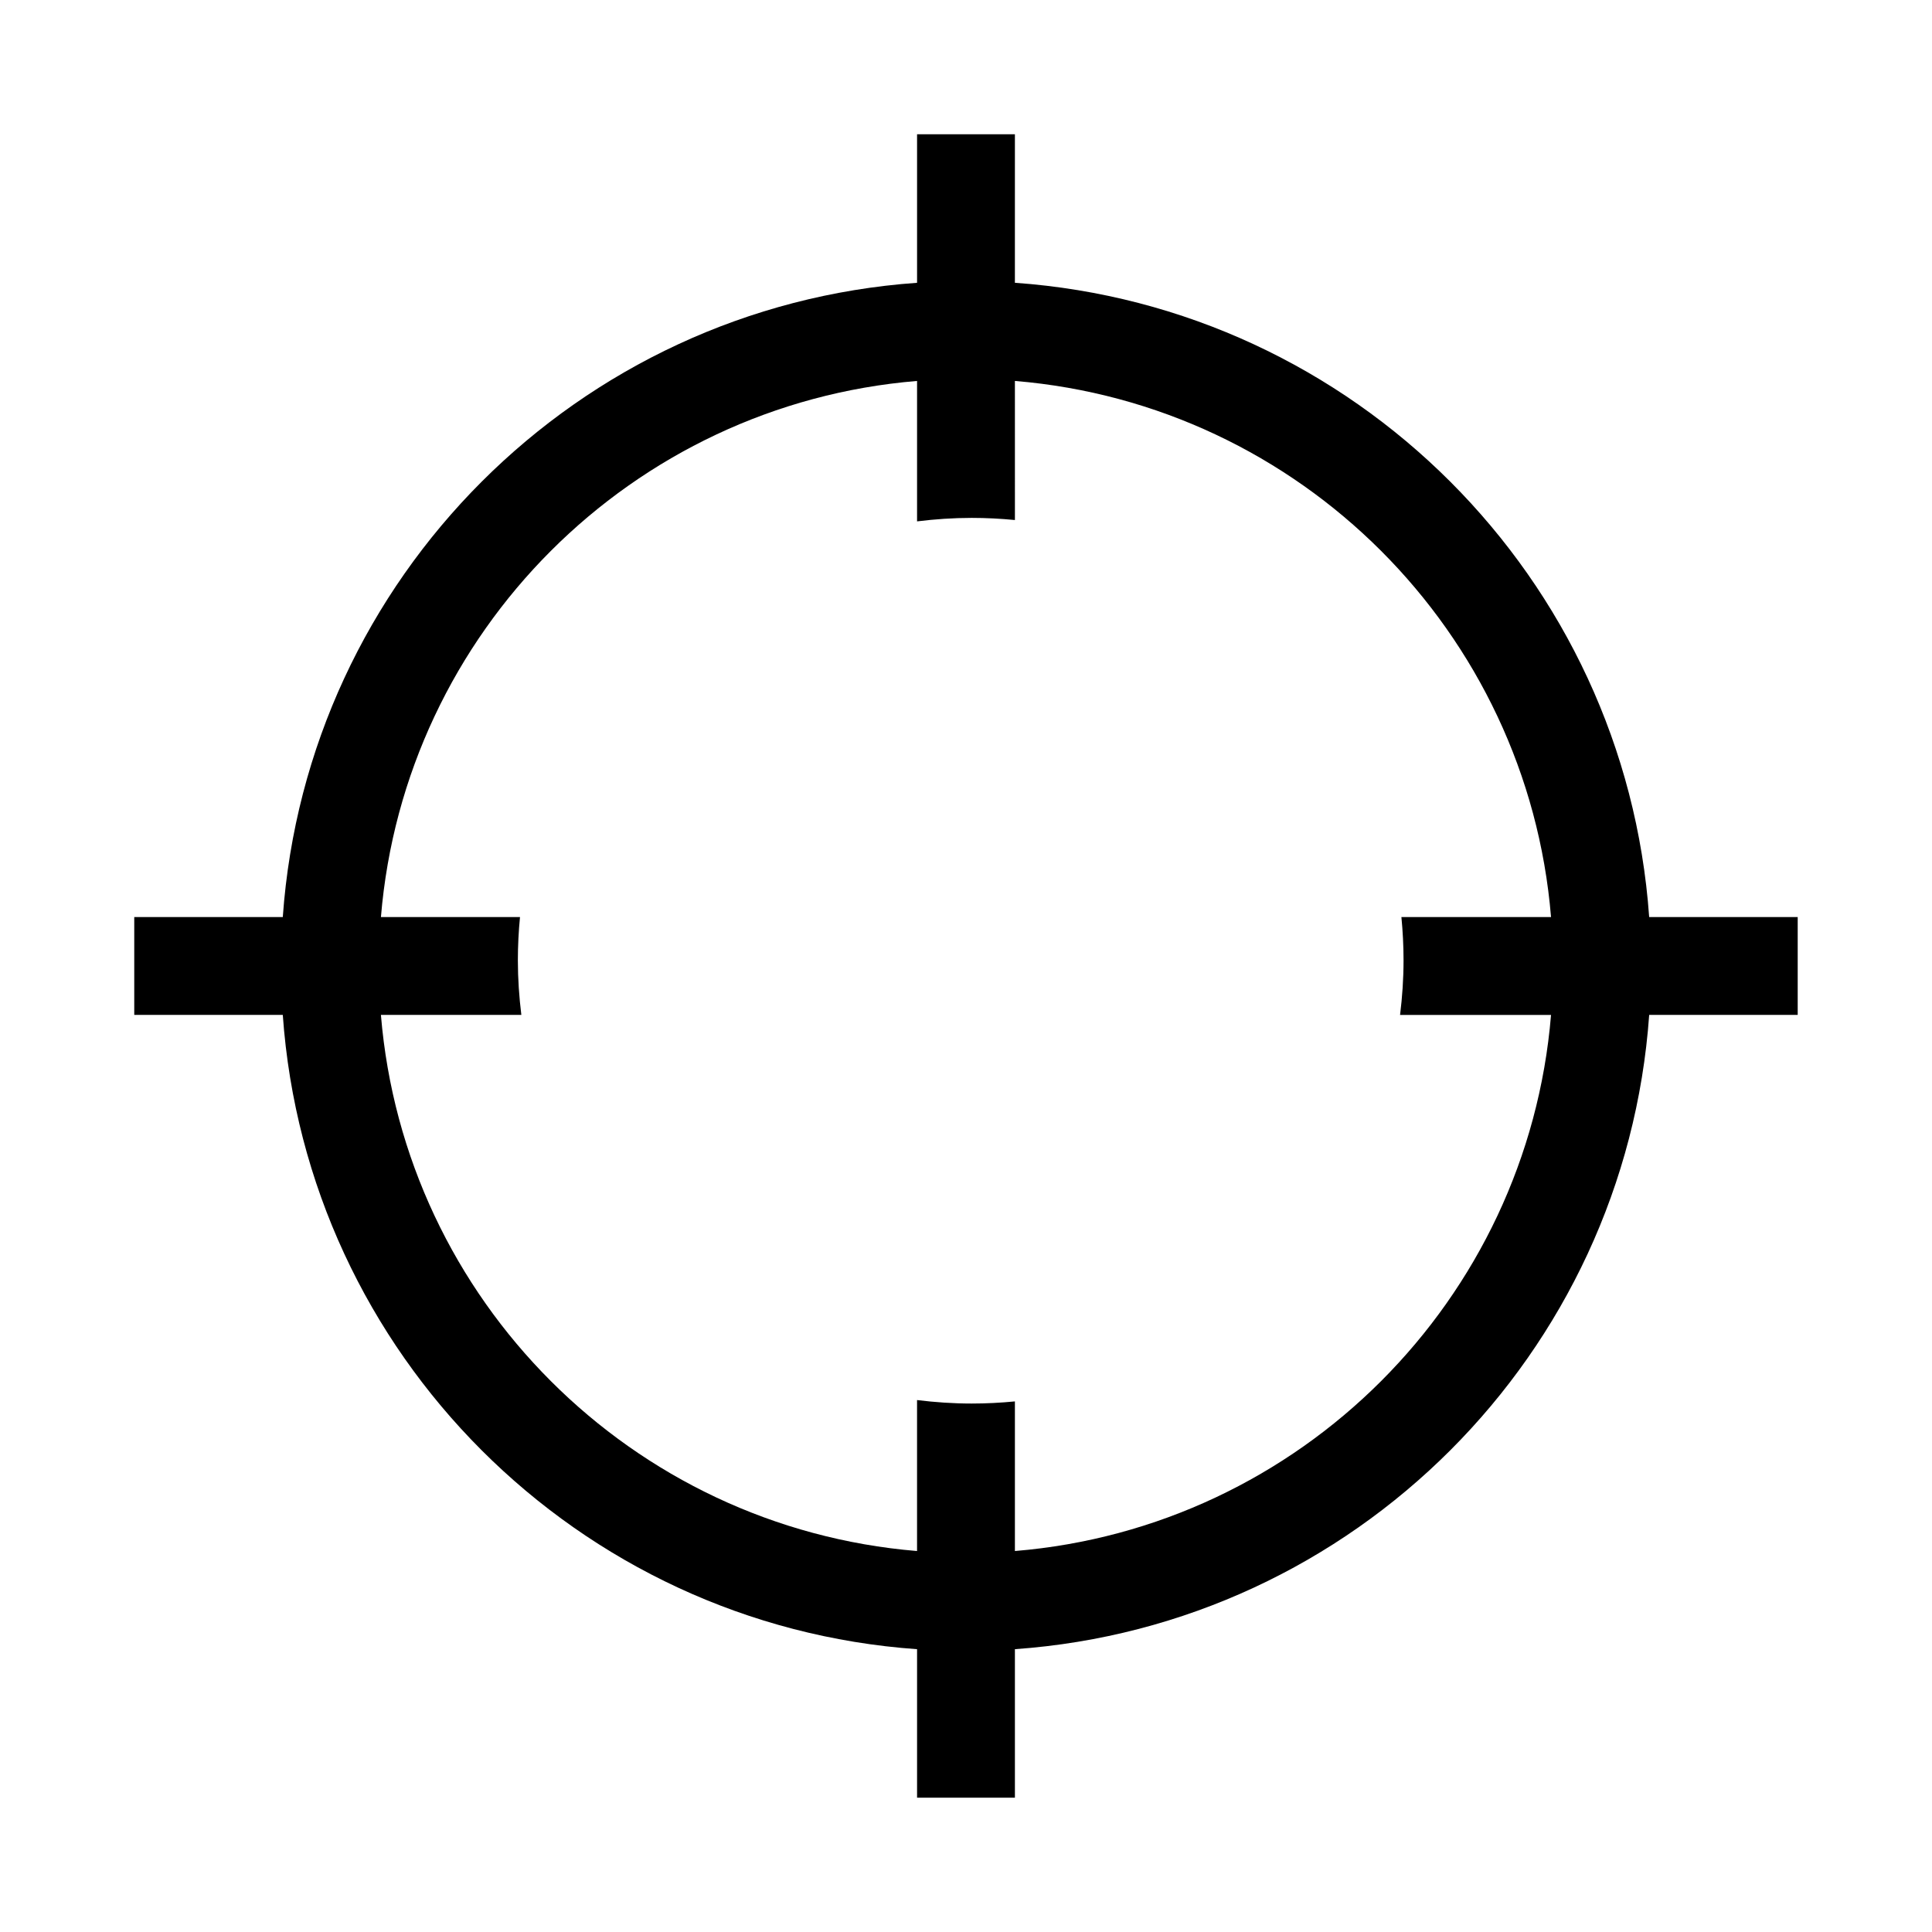 <?xml version="1.0" encoding="UTF-8"?>
<!-- Uploaded to: ICON Repo, www.iconrepo.com, Generator: ICON Repo Mixer Tools -->
<svg fill="#000000" width="800px" height="800px" version="1.1" viewBox="144 144 512 512" xmlns="http://www.w3.org/2000/svg">
 <path d="m620.41 387.03h-39.363c-6.348-89.914-78.172-161.74-168.09-168.09l0.004-39.359h-25.93v39.363c-89.914 6.348-161.74 78.172-168.09 168.09h-39.363v25.93h39.363c6.348 89.914 78.172 161.74 168.09 168.09v39.359h25.93v-39.363c89.914-6.348 161.74-78.172 168.09-168.09l39.359 0.004zm-207.45 168.01v-39.652c-3.769 0.363-7.59 0.566-11.457 0.566-4.902 0-9.727-0.336-14.477-0.922v40.008c-75.586-6.238-135.84-66.496-142.08-142.08h37.215c-0.586-4.746-0.922-9.57-0.922-14.477 0-3.867 0.199-7.688 0.566-11.457l-36.855 0.008c6.238-75.586 66.496-135.84 142.08-142.08v37.215c4.746-0.586 9.57-0.922 14.477-0.922 3.867 0 7.688 0.199 11.457 0.566l-0.004-36.859c75.586 6.238 135.84 66.496 142.08 142.08h-39.652c0.363 3.769 0.566 7.59 0.566 11.457 0 4.902-0.336 9.727-0.922 14.477h40.008c-6.238 75.582-66.496 135.84-142.08 142.07z"/>
</svg>